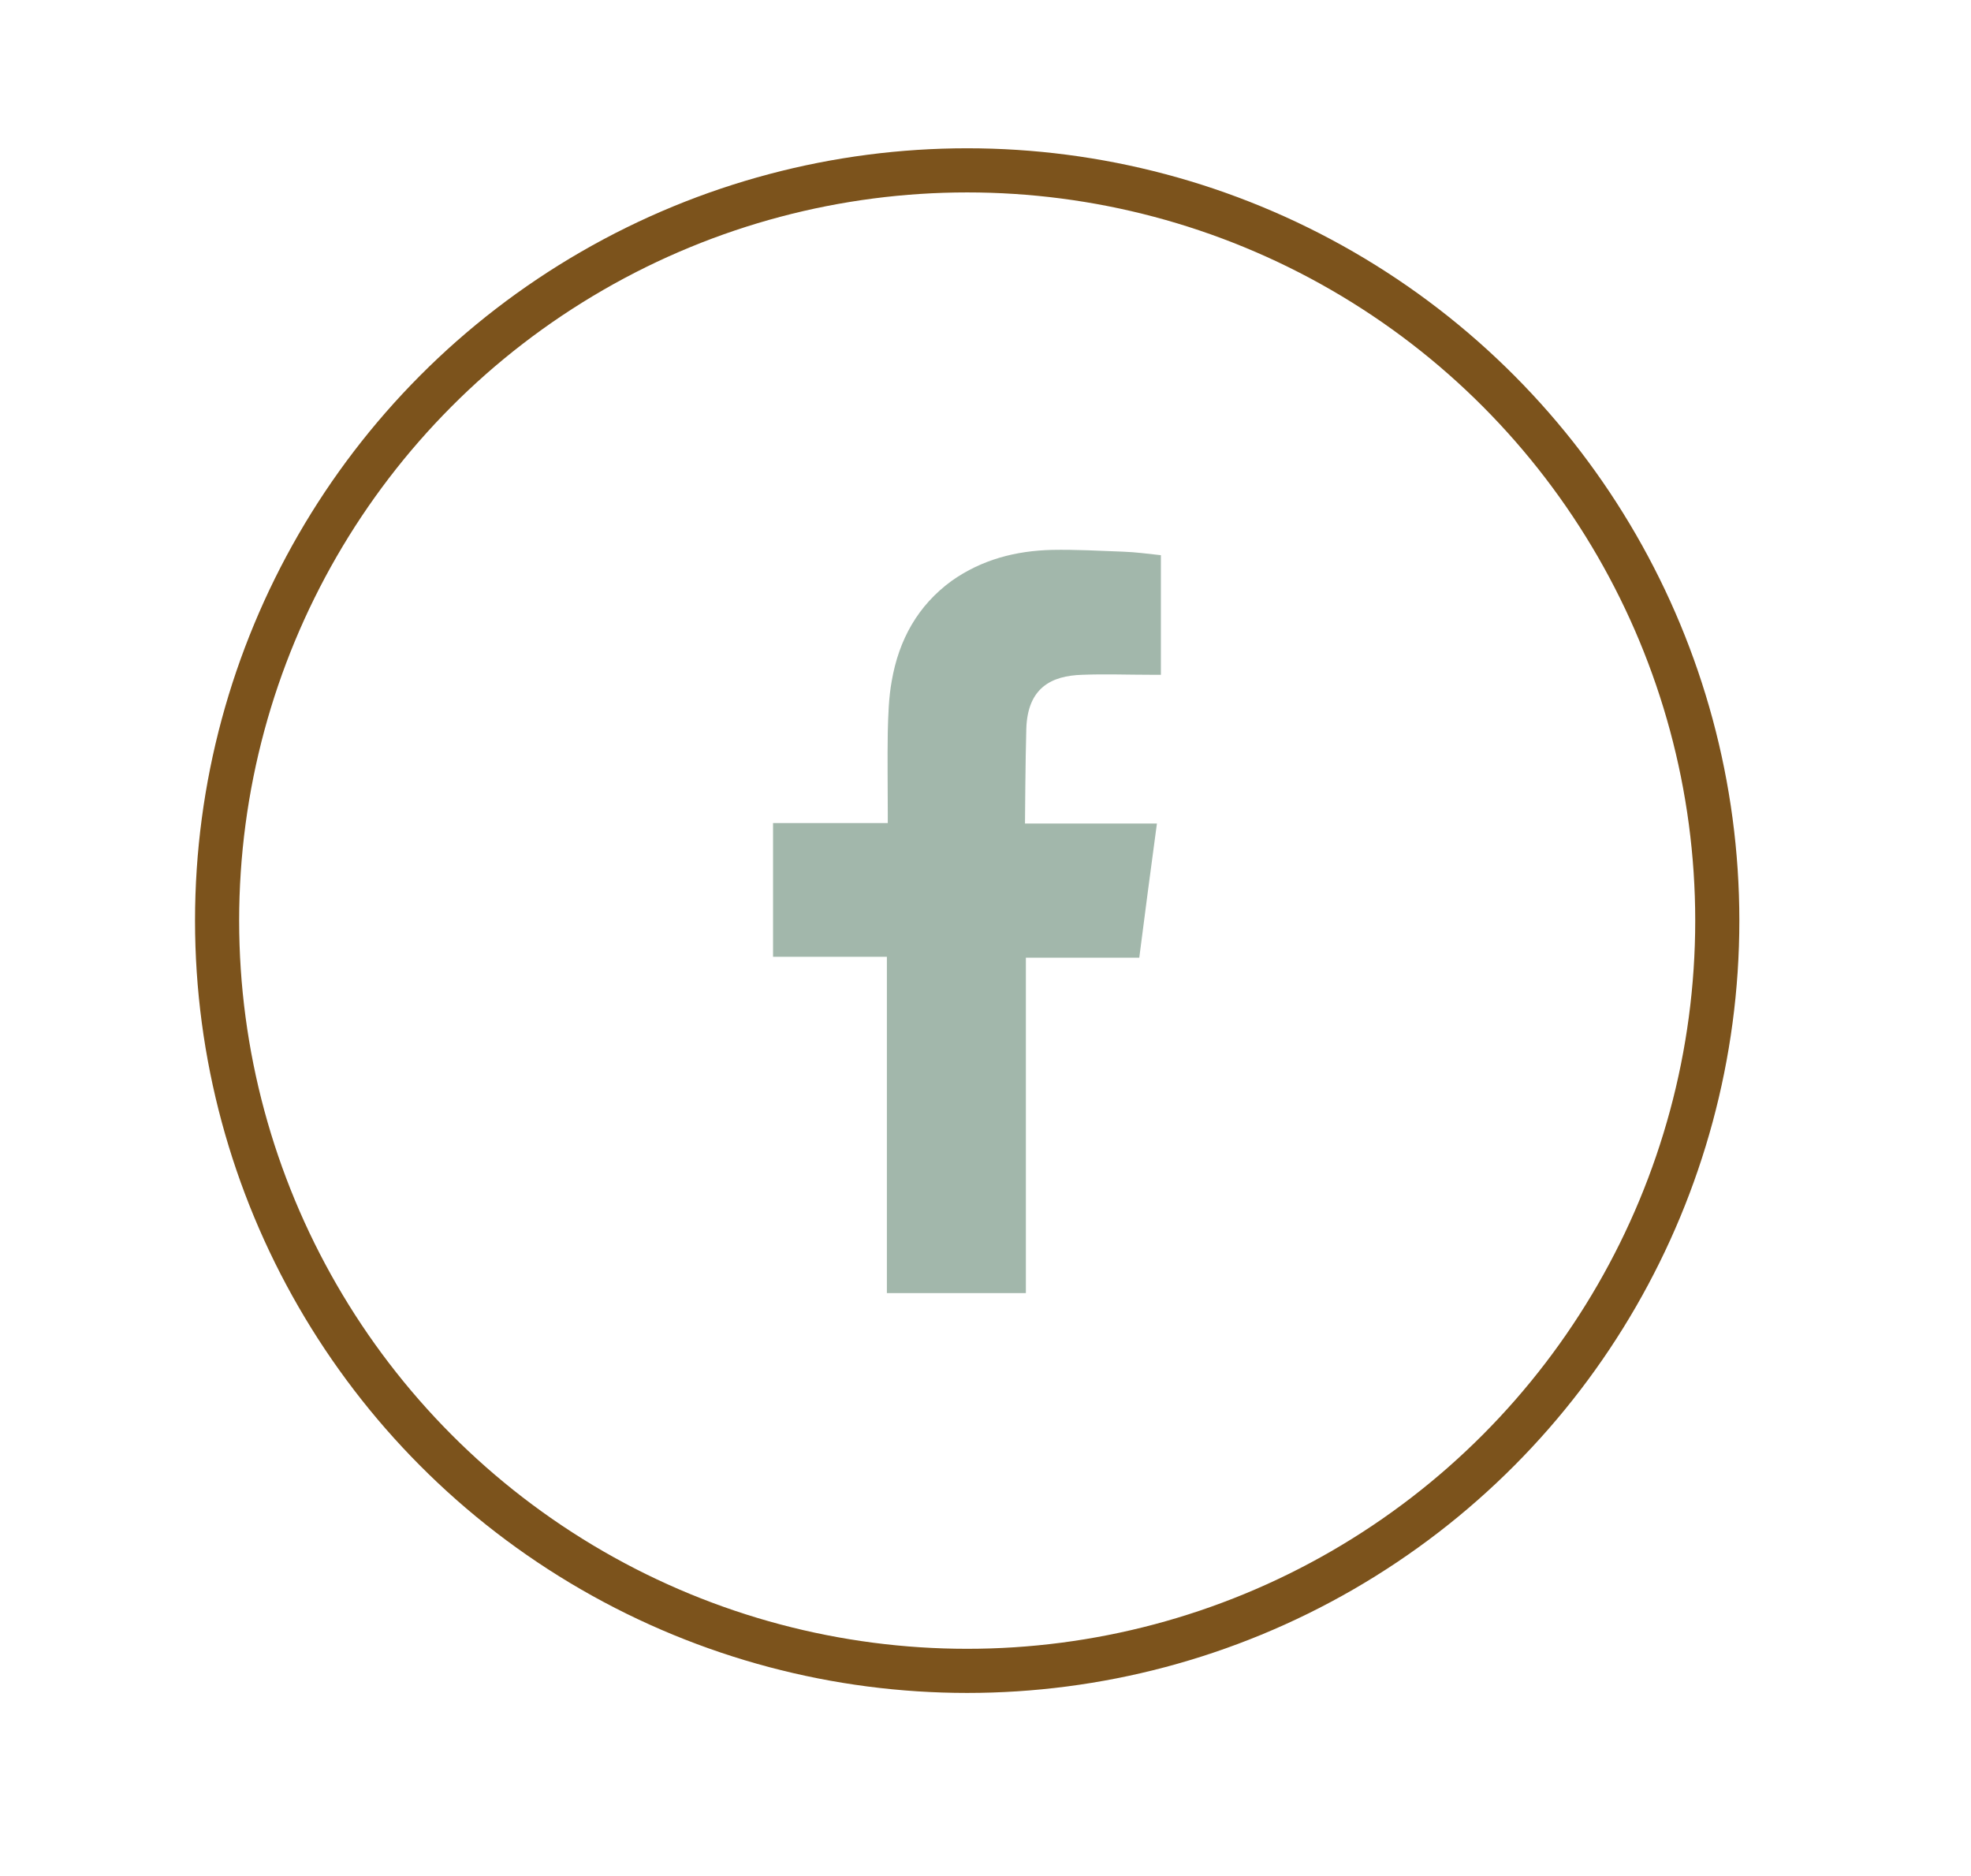 <?xml version="1.0" encoding="utf-8"?>
<!-- Generator: Adobe Illustrator 25.1.0, SVG Export Plug-In . SVG Version: 6.00 Build 0)  -->
<svg version="1.1" id="Calque_1" xmlns="http://www.w3.org/2000/svg" xmlns:xlink="http://www.w3.org/1999/xlink" x="0px" y="0px"
	 viewBox="0 0 44.67 42.5" style="enable-background:new 0 0 44.67 42.5;" xml:space="preserve">
<style type="text/css">
	.bkf0{fill:none;stroke:#7C531C;stroke-miterlimit:10;}
	.bkf1{fill:#A2B7AB;}
</style>
<circle class="bkf0" cx="21.92" cy="20.86" r="17"/>
<g>
	<g>
		<path class="bkf1" d="M24.53,15.29c0.52-0.02,1.04,0,1.57,0c0.06,0,0.13,0,0.21,0v-2.71c-0.28-0.03-0.57-0.07-0.86-0.08
			c-0.54-0.02-1.07-0.05-1.61-0.04c-0.82,0.02-1.59,0.22-2.27,0.7c-0.77,0.56-1.2,1.34-1.36,2.27c-0.07,0.38-0.08,0.78-0.09,1.16
			c-0.01,0.61,0,1.22,0,1.83v0.23h-2.6v3.03h2.58v7.62h3.15v-7.6h2.57c0.13-1.01,0.26-2.01,0.4-3.04c-0.21,0-0.39,0-0.58,0
			c-0.73,0-2.41,0-2.41,0s0.01-1.5,0.03-2.15C23.29,15.59,23.82,15.31,24.53,15.29z"/>
	</g>
</g>
</svg>

